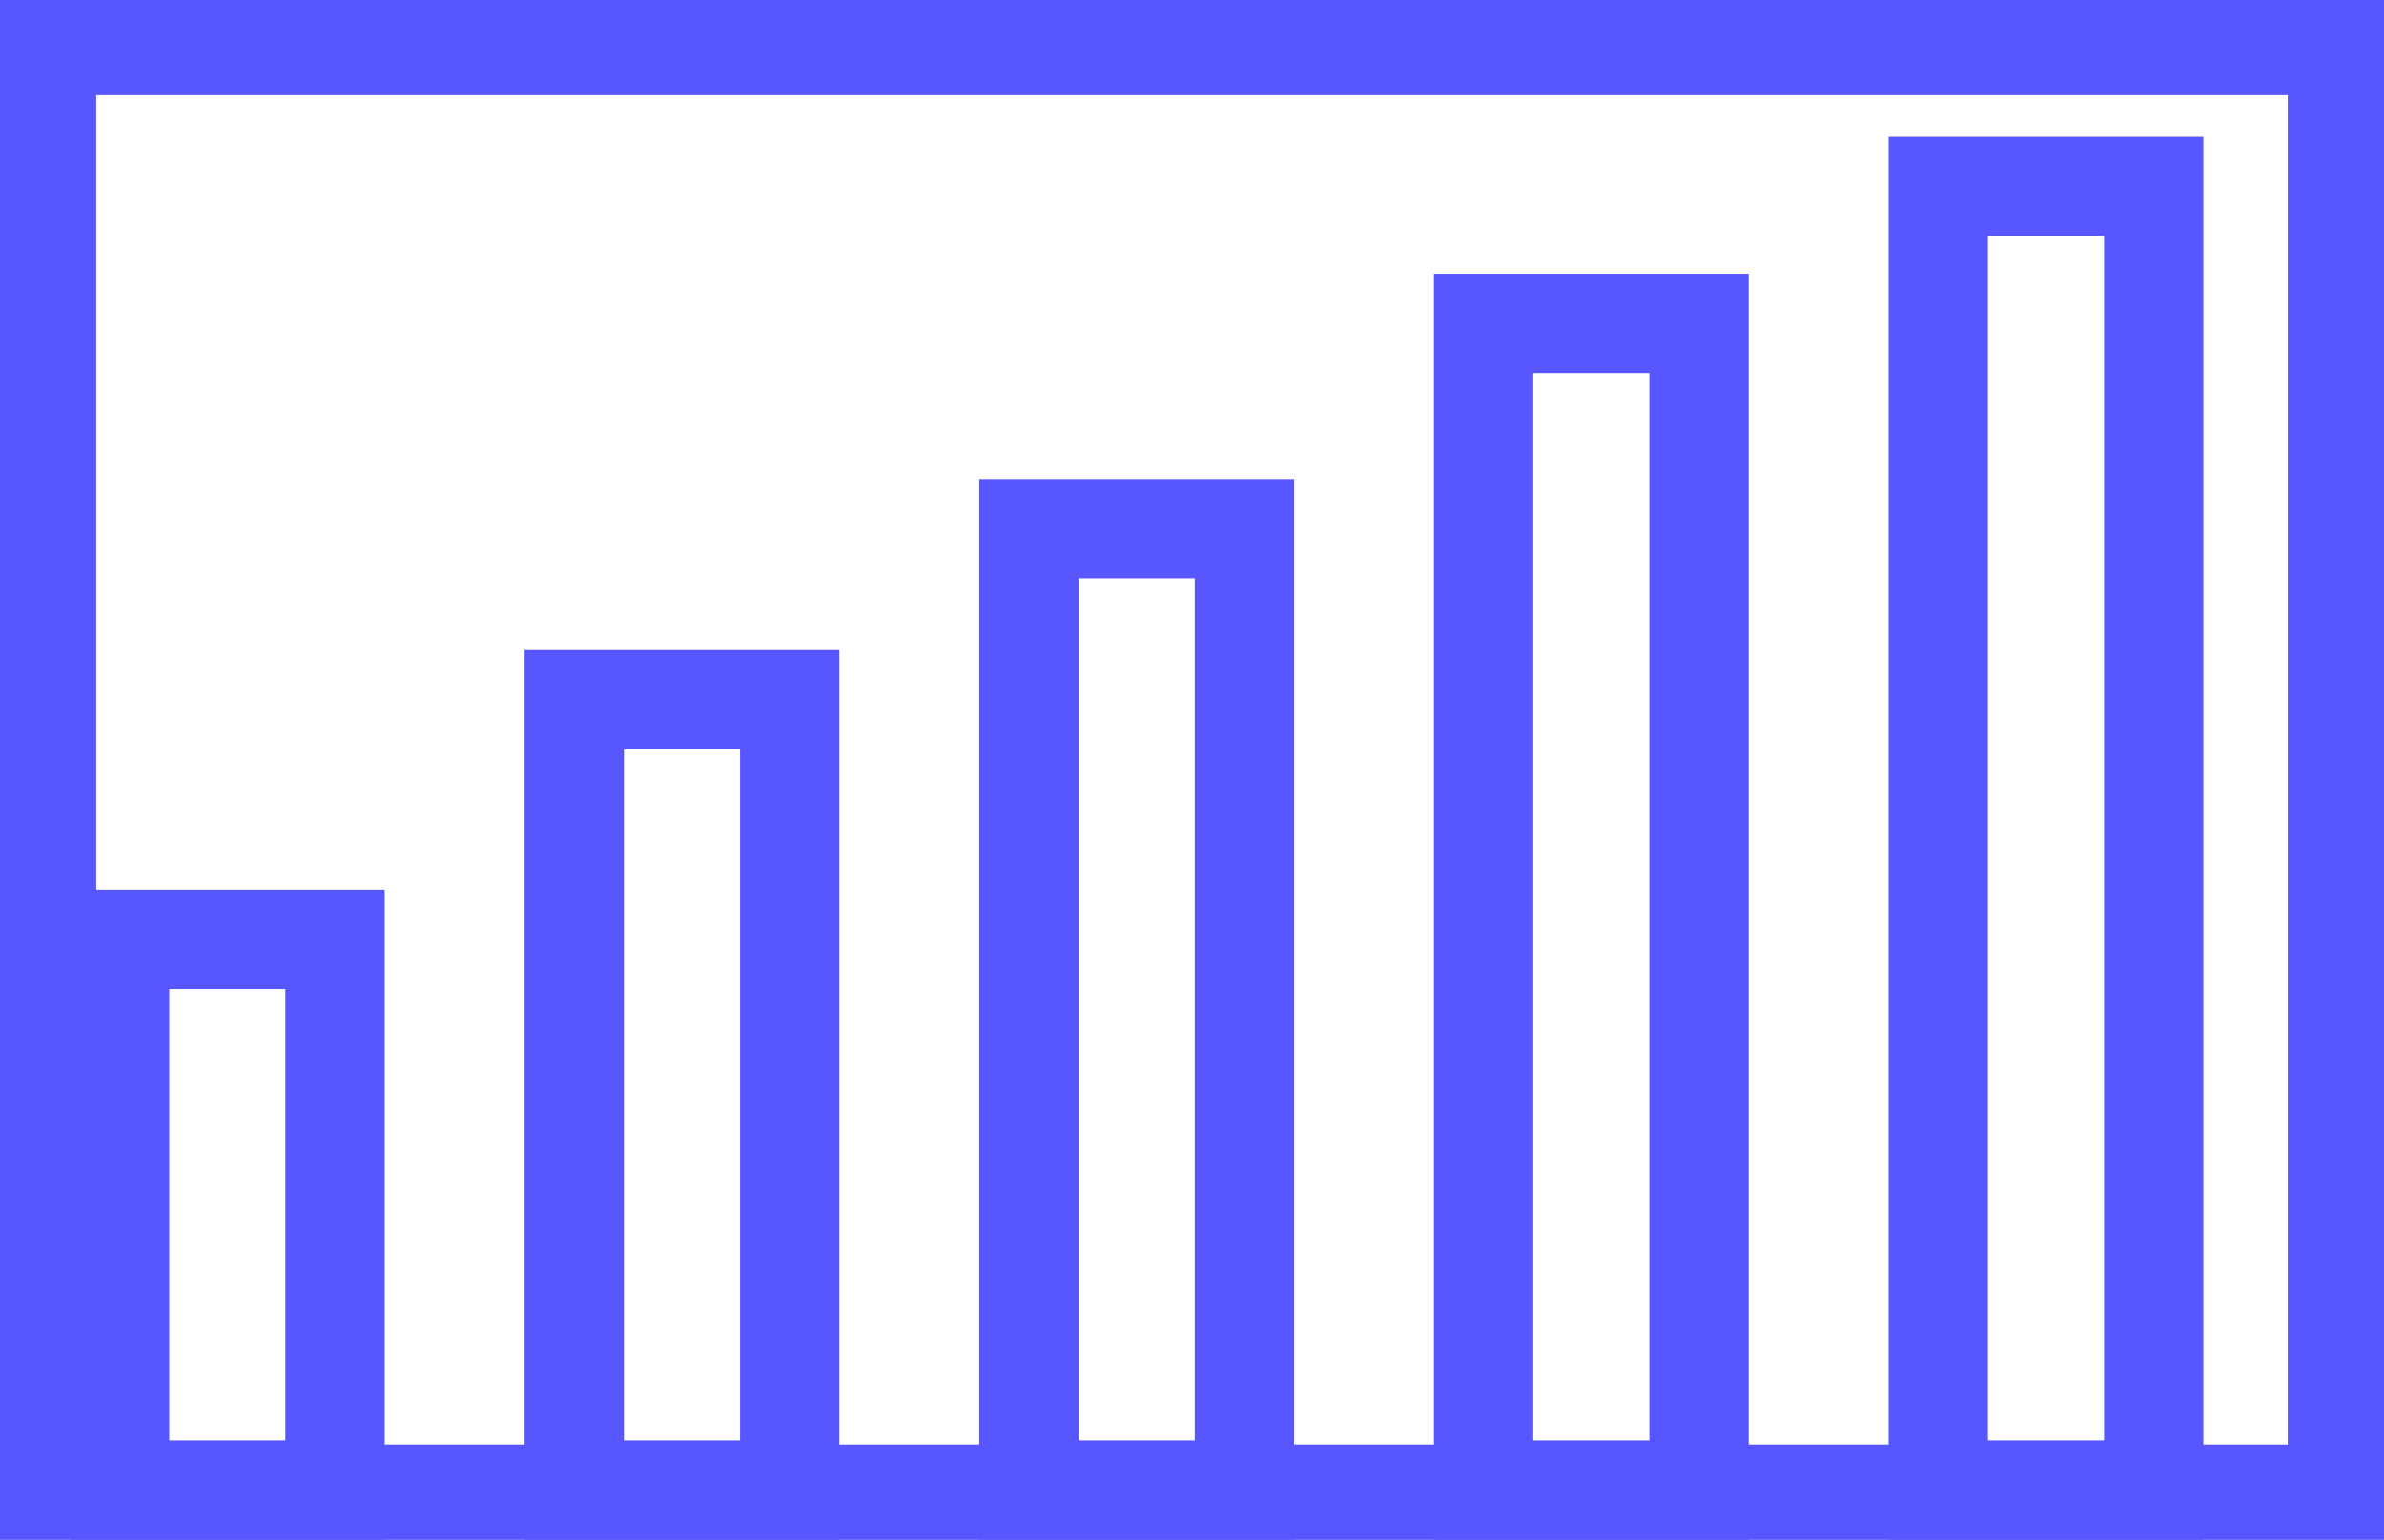 <?xml version="1.0" encoding="UTF-8"?> <svg xmlns="http://www.w3.org/2000/svg" width="65" height="42" viewBox="0 0 65 42" fill="none"><g clip-path="url(#clip0_2_2367)"><path d="M63.73 1.242H1.27V40.737H63.73V1.242Z" stroke="#5857FF" stroke-width="2.708" stroke-linecap="round"></path><rect x="15.658" y="19.079" width="5.874" height="21.546" stroke="#5857FF" stroke-width="2.708"></rect><rect x="3.261" y="25.609" width="5.874" height="15.016" stroke="#5857FF" stroke-width="2.708"></rect><rect x="28.054" y="14.414" width="5.874" height="26.211" stroke="#5857FF" stroke-width="2.708"></rect><rect x="40.45" y="8.817" width="5.874" height="31.808" stroke="#5857FF" stroke-width="2.708"></rect><rect x="52.846" y="5.086" width="5.874" height="35.539" stroke="#5857FF" stroke-width="2.708"></rect></g><rect x="0.361" y="0.361" width="64.279" height="41.258" stroke="#5857FF" stroke-width="0.721"></rect><defs><clipPath id="clip0_2_2367"><rect width="65" height="41.979" fill="white"></rect></clipPath></defs></svg> 